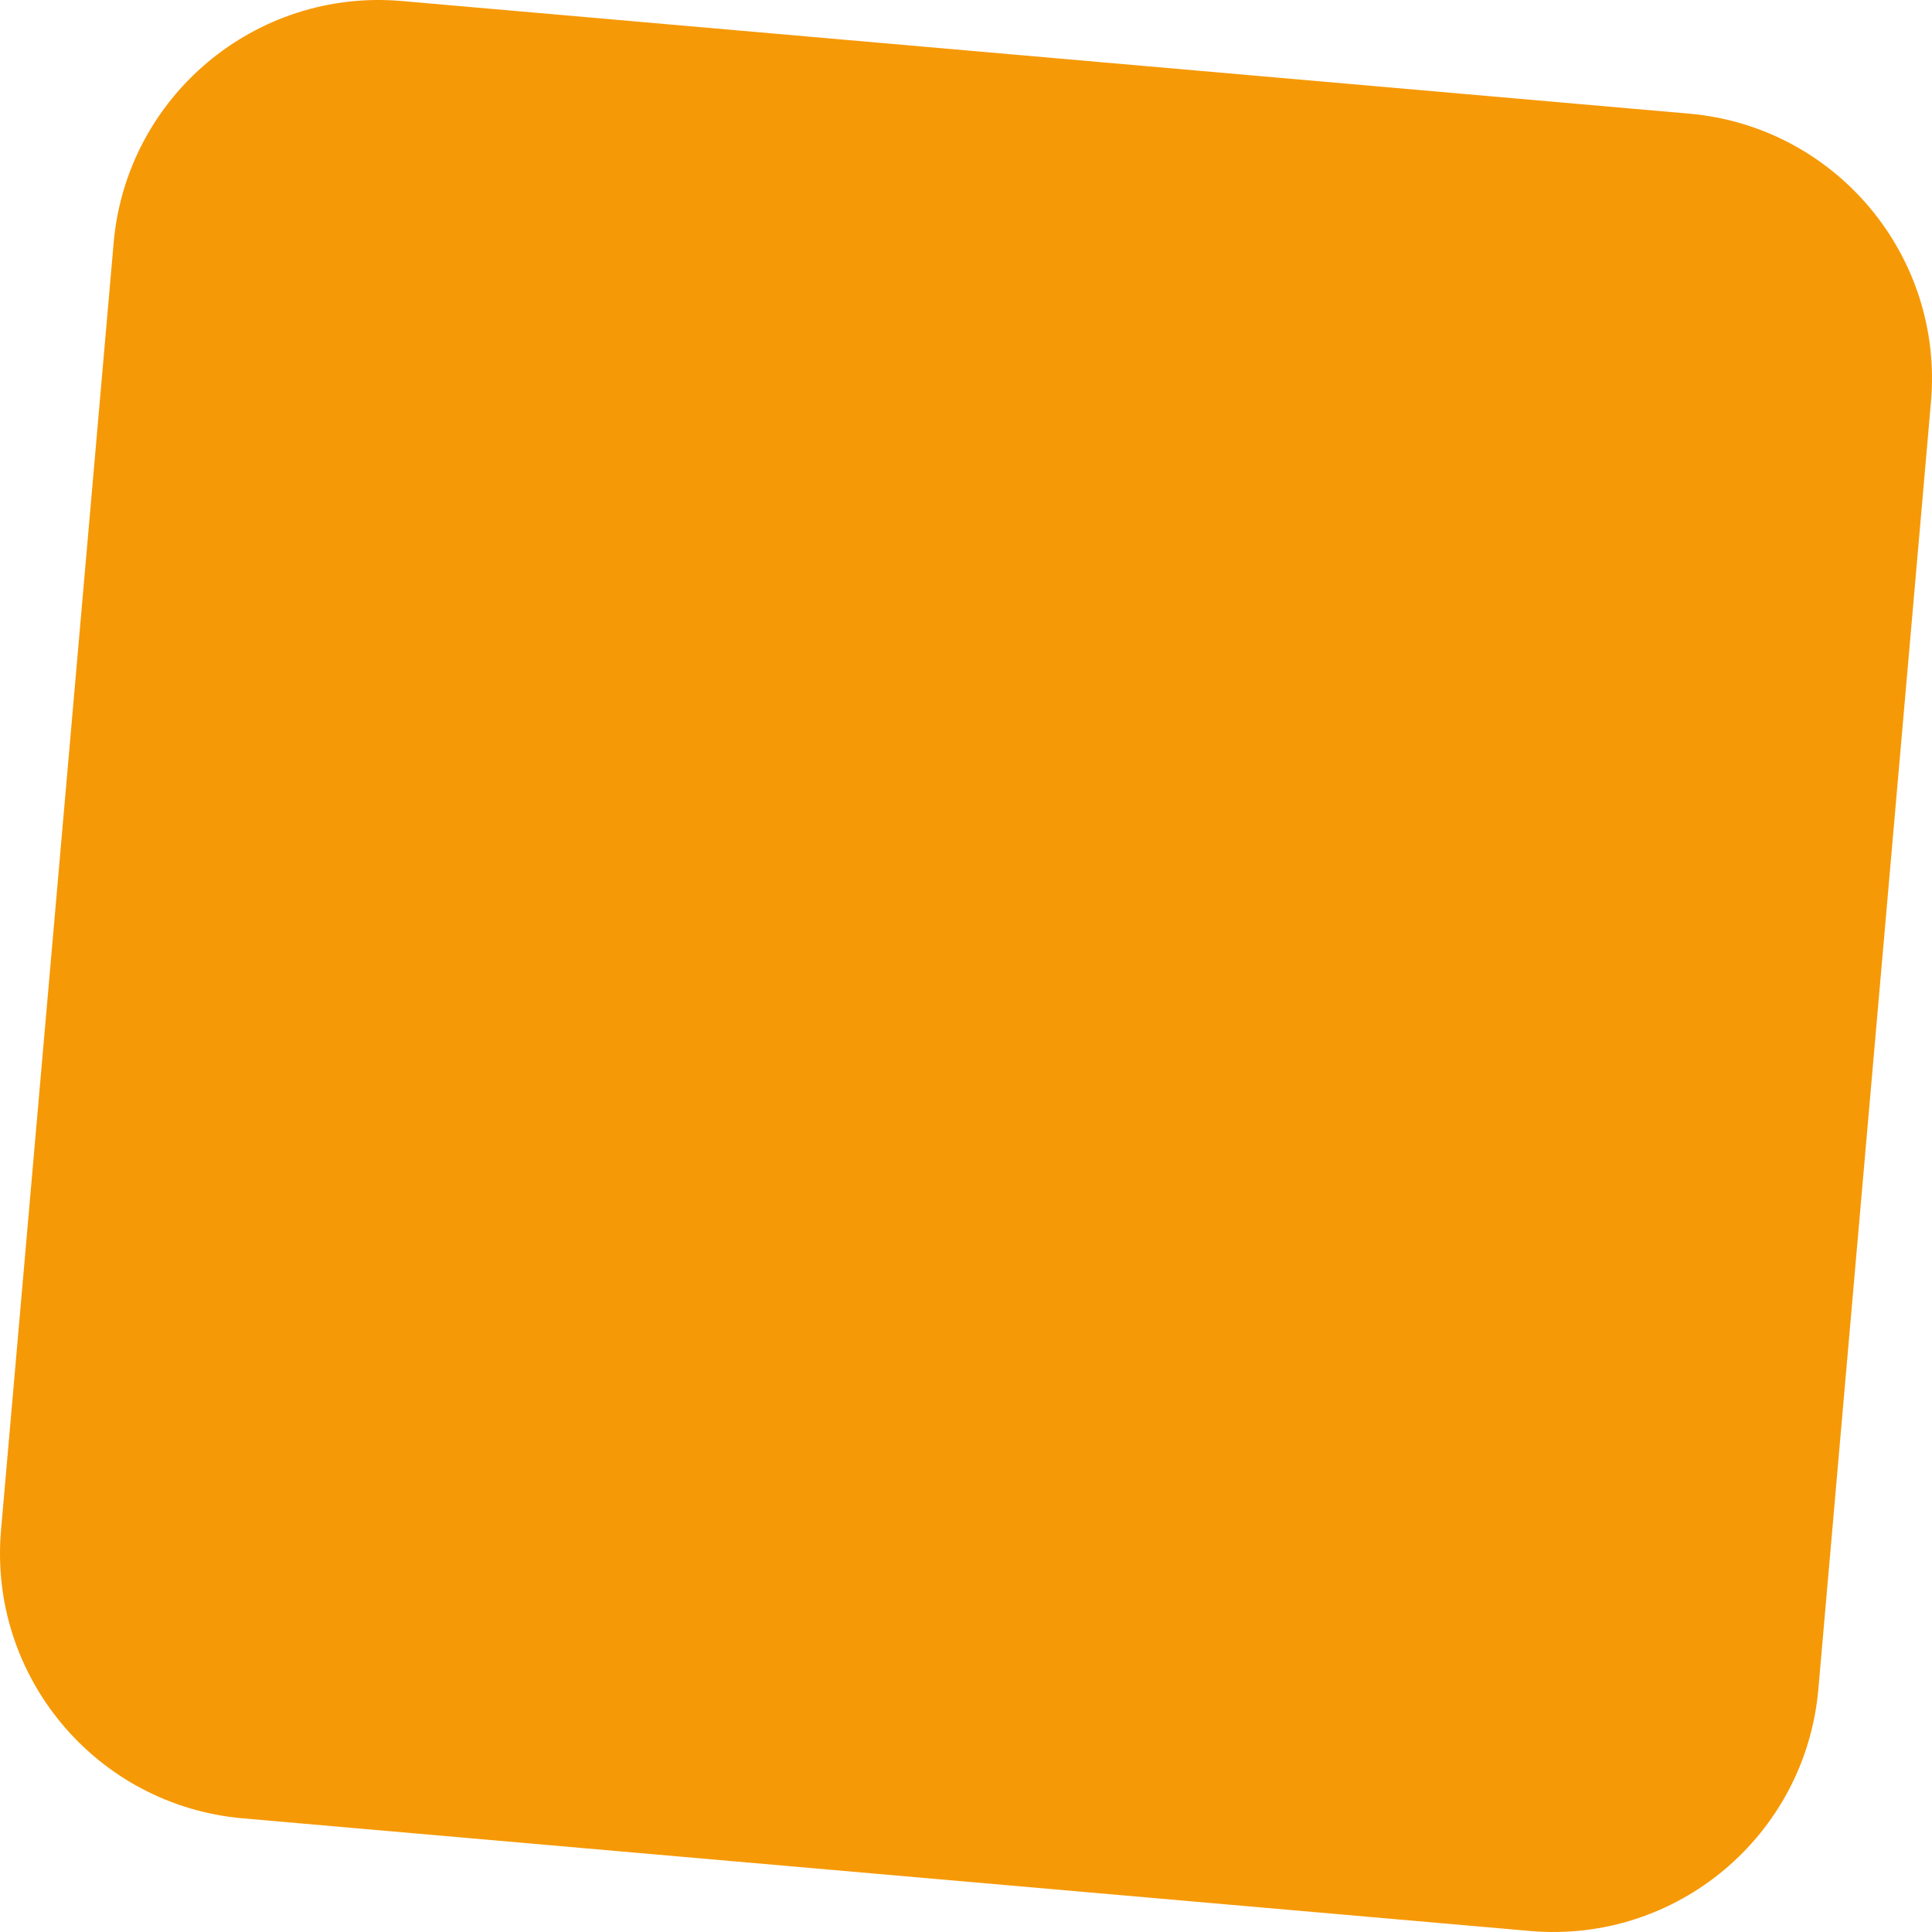 <svg width="871" height="871" viewBox="0 0 871 871" fill="none" xmlns="http://www.w3.org/2000/svg">
<path d="M51.236 109.492C57.01 43.504 115.183 -5.31 181.17 0.464L761.51 51.236C827.494 57.01 876.306 115.183 870.537 181.171L819.763 761.51C813.983 827.494 755.815 876.306 689.831 870.537L109.491 819.762C43.504 813.993 -5.31 755.814 0.464 689.83L51.236 109.492Z" fill="#F69906"/>
</svg>
